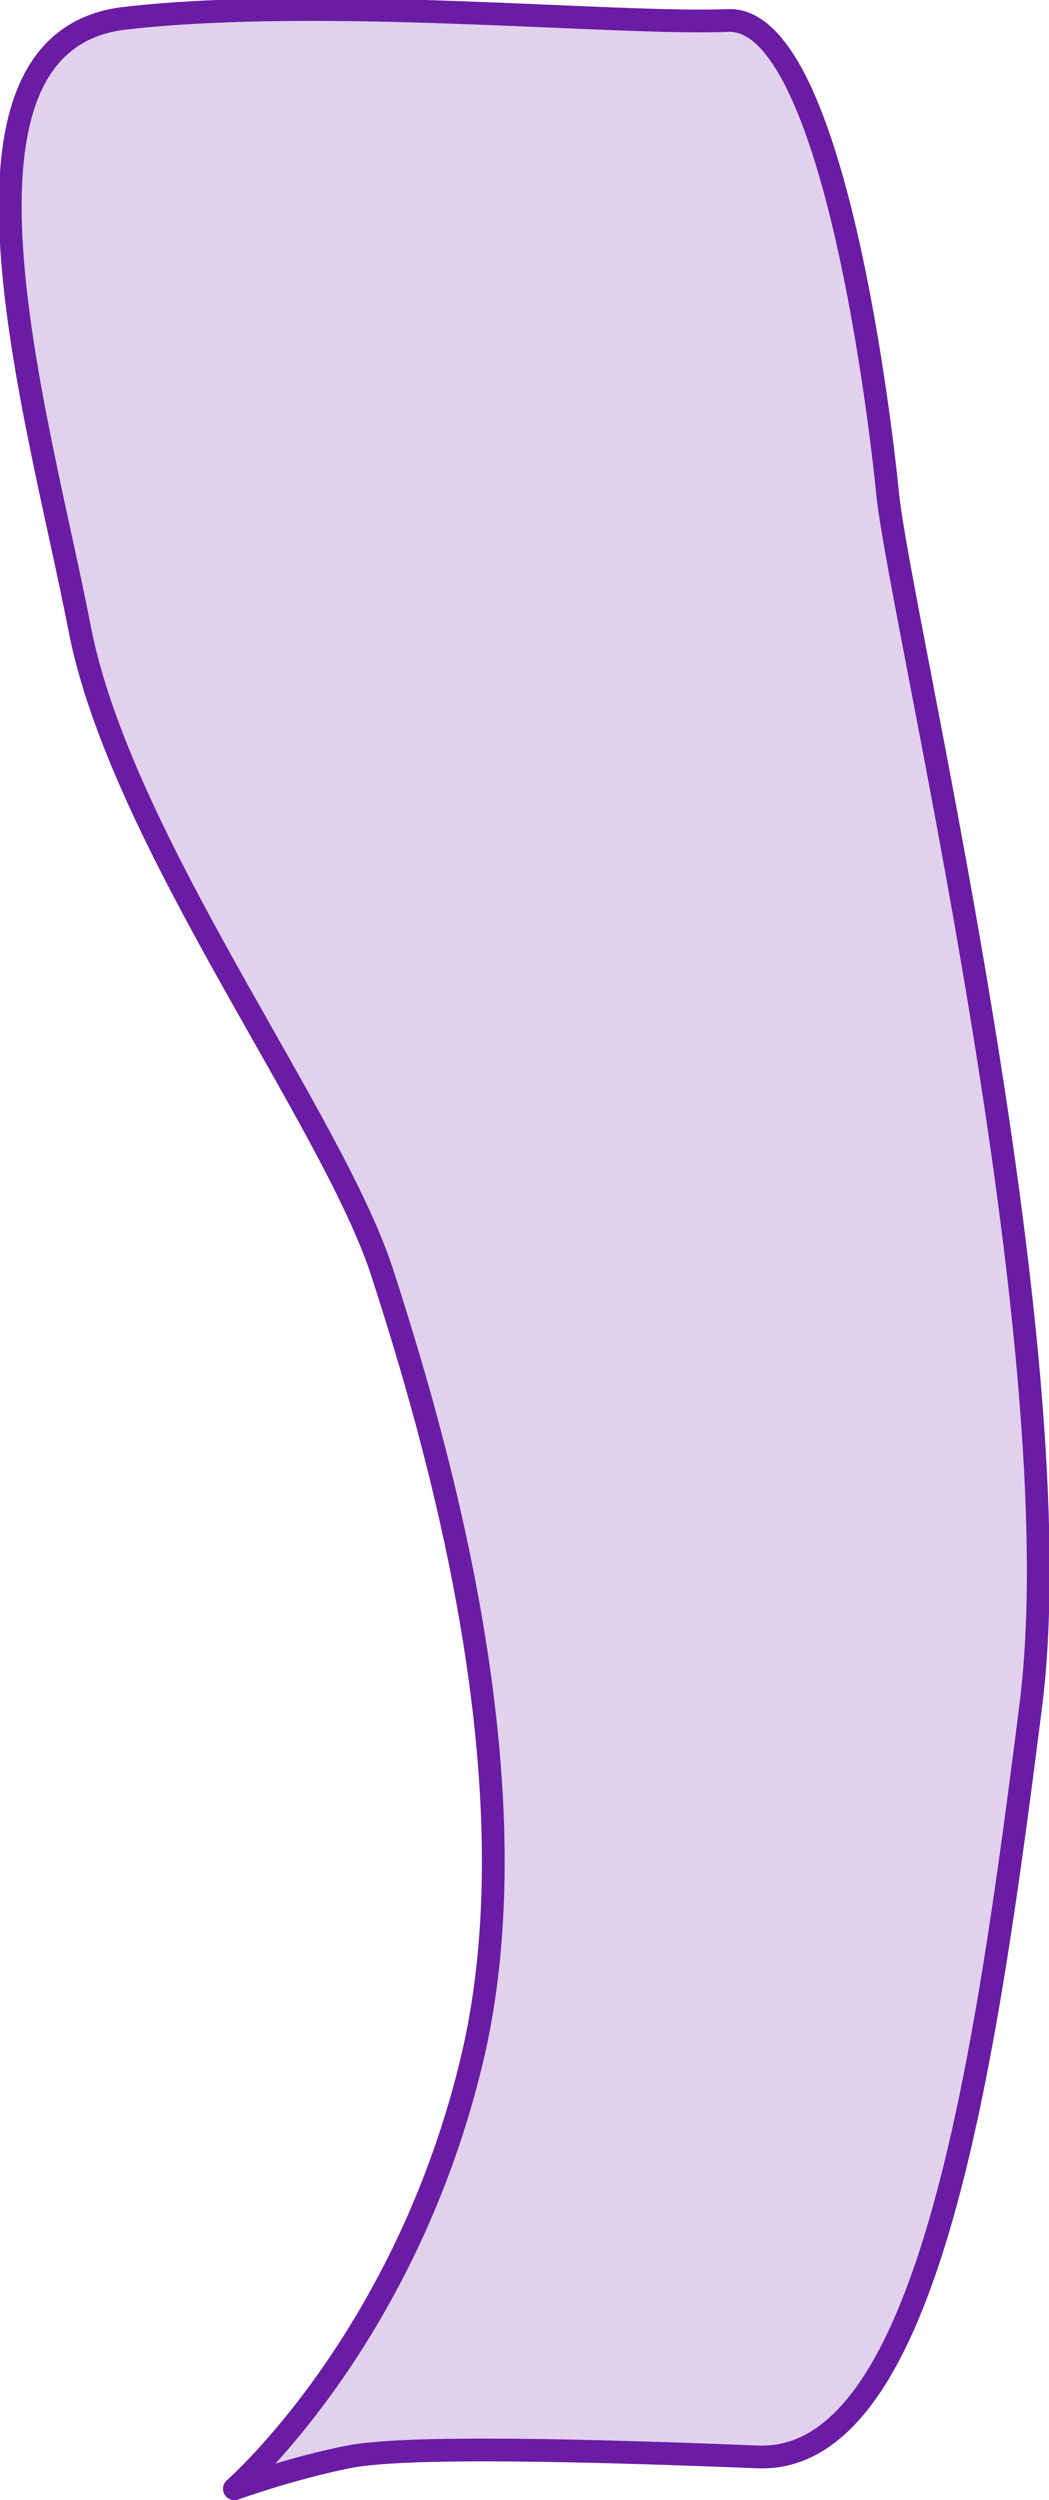 <?xml version="1.0" encoding="utf-8"?>
<!-- Generator: Adobe Illustrator 22.1.0, SVG Export Plug-In . SVG Version: 6.00 Build 0)  -->
<svg version="1.0" id="girl" xmlns="http://www.w3.org/2000/svg" xmlns:xlink="http://www.w3.org/1999/xlink" x="0px" y="0px"
	 viewBox="0 0 46.1 109.8" style="enable-background:new 0 0 46.1 109.8;" xml:space="preserve">
<style type="text/css">
	.st0{fill:#6A1BA4;fill-opacity:0.2;stroke:#6A1CA4;stroke-linecap:round;stroke-linejoin:round;stroke-miterlimit:10;}
</style>
<path class="st0" d="M39,21.6c0.5,5.3,8.3,37.5,6.3,53.3s-4.5,33.3-12,33s-15.5-0.5-18,0s-5,1.4-5,1.4s7.6-6.6,10.5-19.1
	c2.8-12.2-1.8-27.5-4-34.3S5.3,36.9,3.5,27.6s-6.8-25.8,2-26.8S27,1.1,32,0.9S39,21.6,39,21.6z"/>
</svg>
